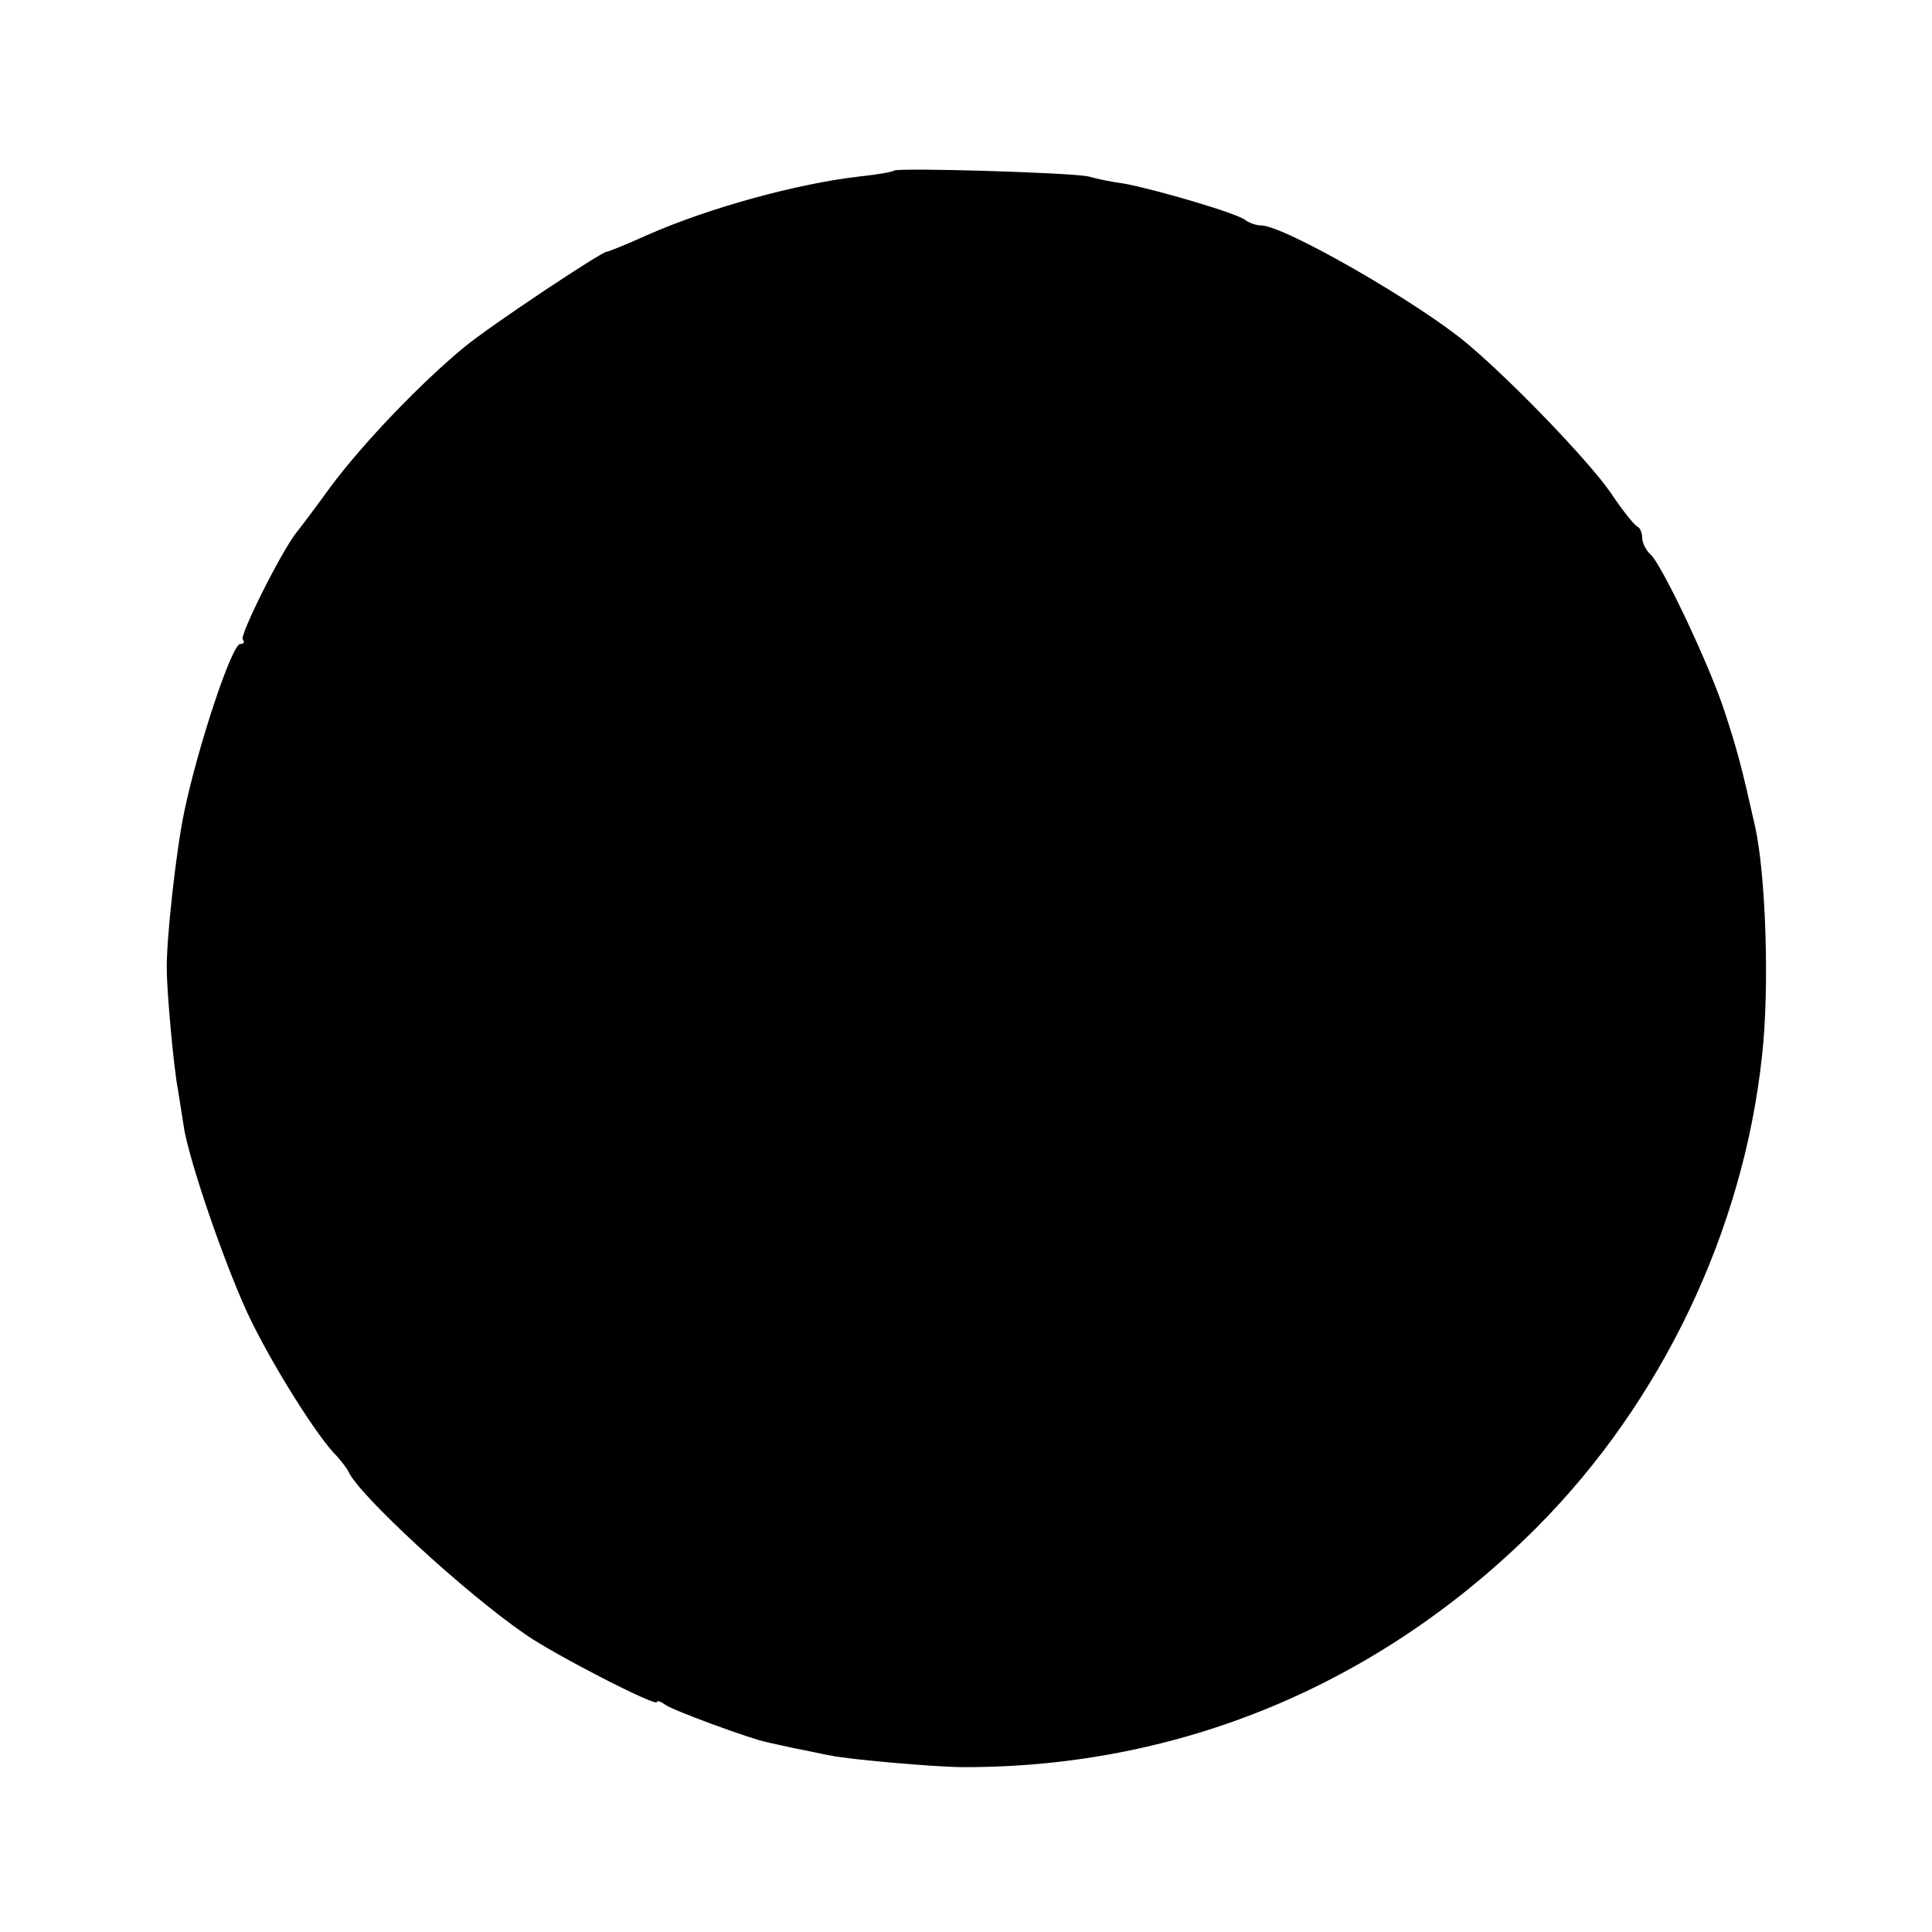 <?xml version="1.0" standalone="no"?>
<!DOCTYPE svg PUBLIC "-//W3C//DTD SVG 20010904//EN"
 "http://www.w3.org/TR/2001/REC-SVG-20010904/DTD/svg10.dtd">
<svg version="1.0" xmlns="http://www.w3.org/2000/svg"
 width="300pt" height="300pt" viewBox="0 0 300 300"
 preserveAspectRatio="xMidYMid meet">
<g transform="translate(0,300) scale(0.1,-0.1)"
fill="#000000" stroke="none">
<path d="M1388 2735 c-2 -2 -25 -6 -53 -9 -97 -11 -235 -49 -330 -91 -33 -15
-61 -26 -63 -26 -5 2 -180 -114 -221 -148 -67 -55 -157 -149 -207 -216 -24
-33 -48 -65 -53 -71 -23 -28 -90 -162 -84 -167 3 -4 2 -7 -4 -7 -13 0 -66
-160 -87 -261 -13 -62 -28 -201 -27 -244 0 -36 11 -155 17 -185 3 -19 7 -45 9
-57 7 -53 70 -234 106 -306 37 -75 104 -181 132 -208 7 -8 15 -18 18 -24 15
-35 179 -187 275 -253 46 -32 204 -113 204 -105 0 3 6 1 13 -4 9 -8 135 -54
157 -58 3 -1 23 -5 45 -10 22 -4 47 -10 55 -11 27 -6 164 -18 205 -18 339 -1
650 130 892 373 193 194 320 460 349 731 12 105 6 283 -11 358 -21 93 -27 116
-47 177 -23 71 -95 223 -114 243 -8 7 -14 19 -14 27 0 7 -3 15 -7 17 -5 2 -24
26 -42 53 -34 49 -150 170 -221 230 -74 63 -286 185 -322 185 -8 0 -18 4 -24
8 -10 10 -140 48 -189 57 -16 2 -41 7 -55 11 -27 6 -296 14 -302 9z"/>
</g>
</svg>
